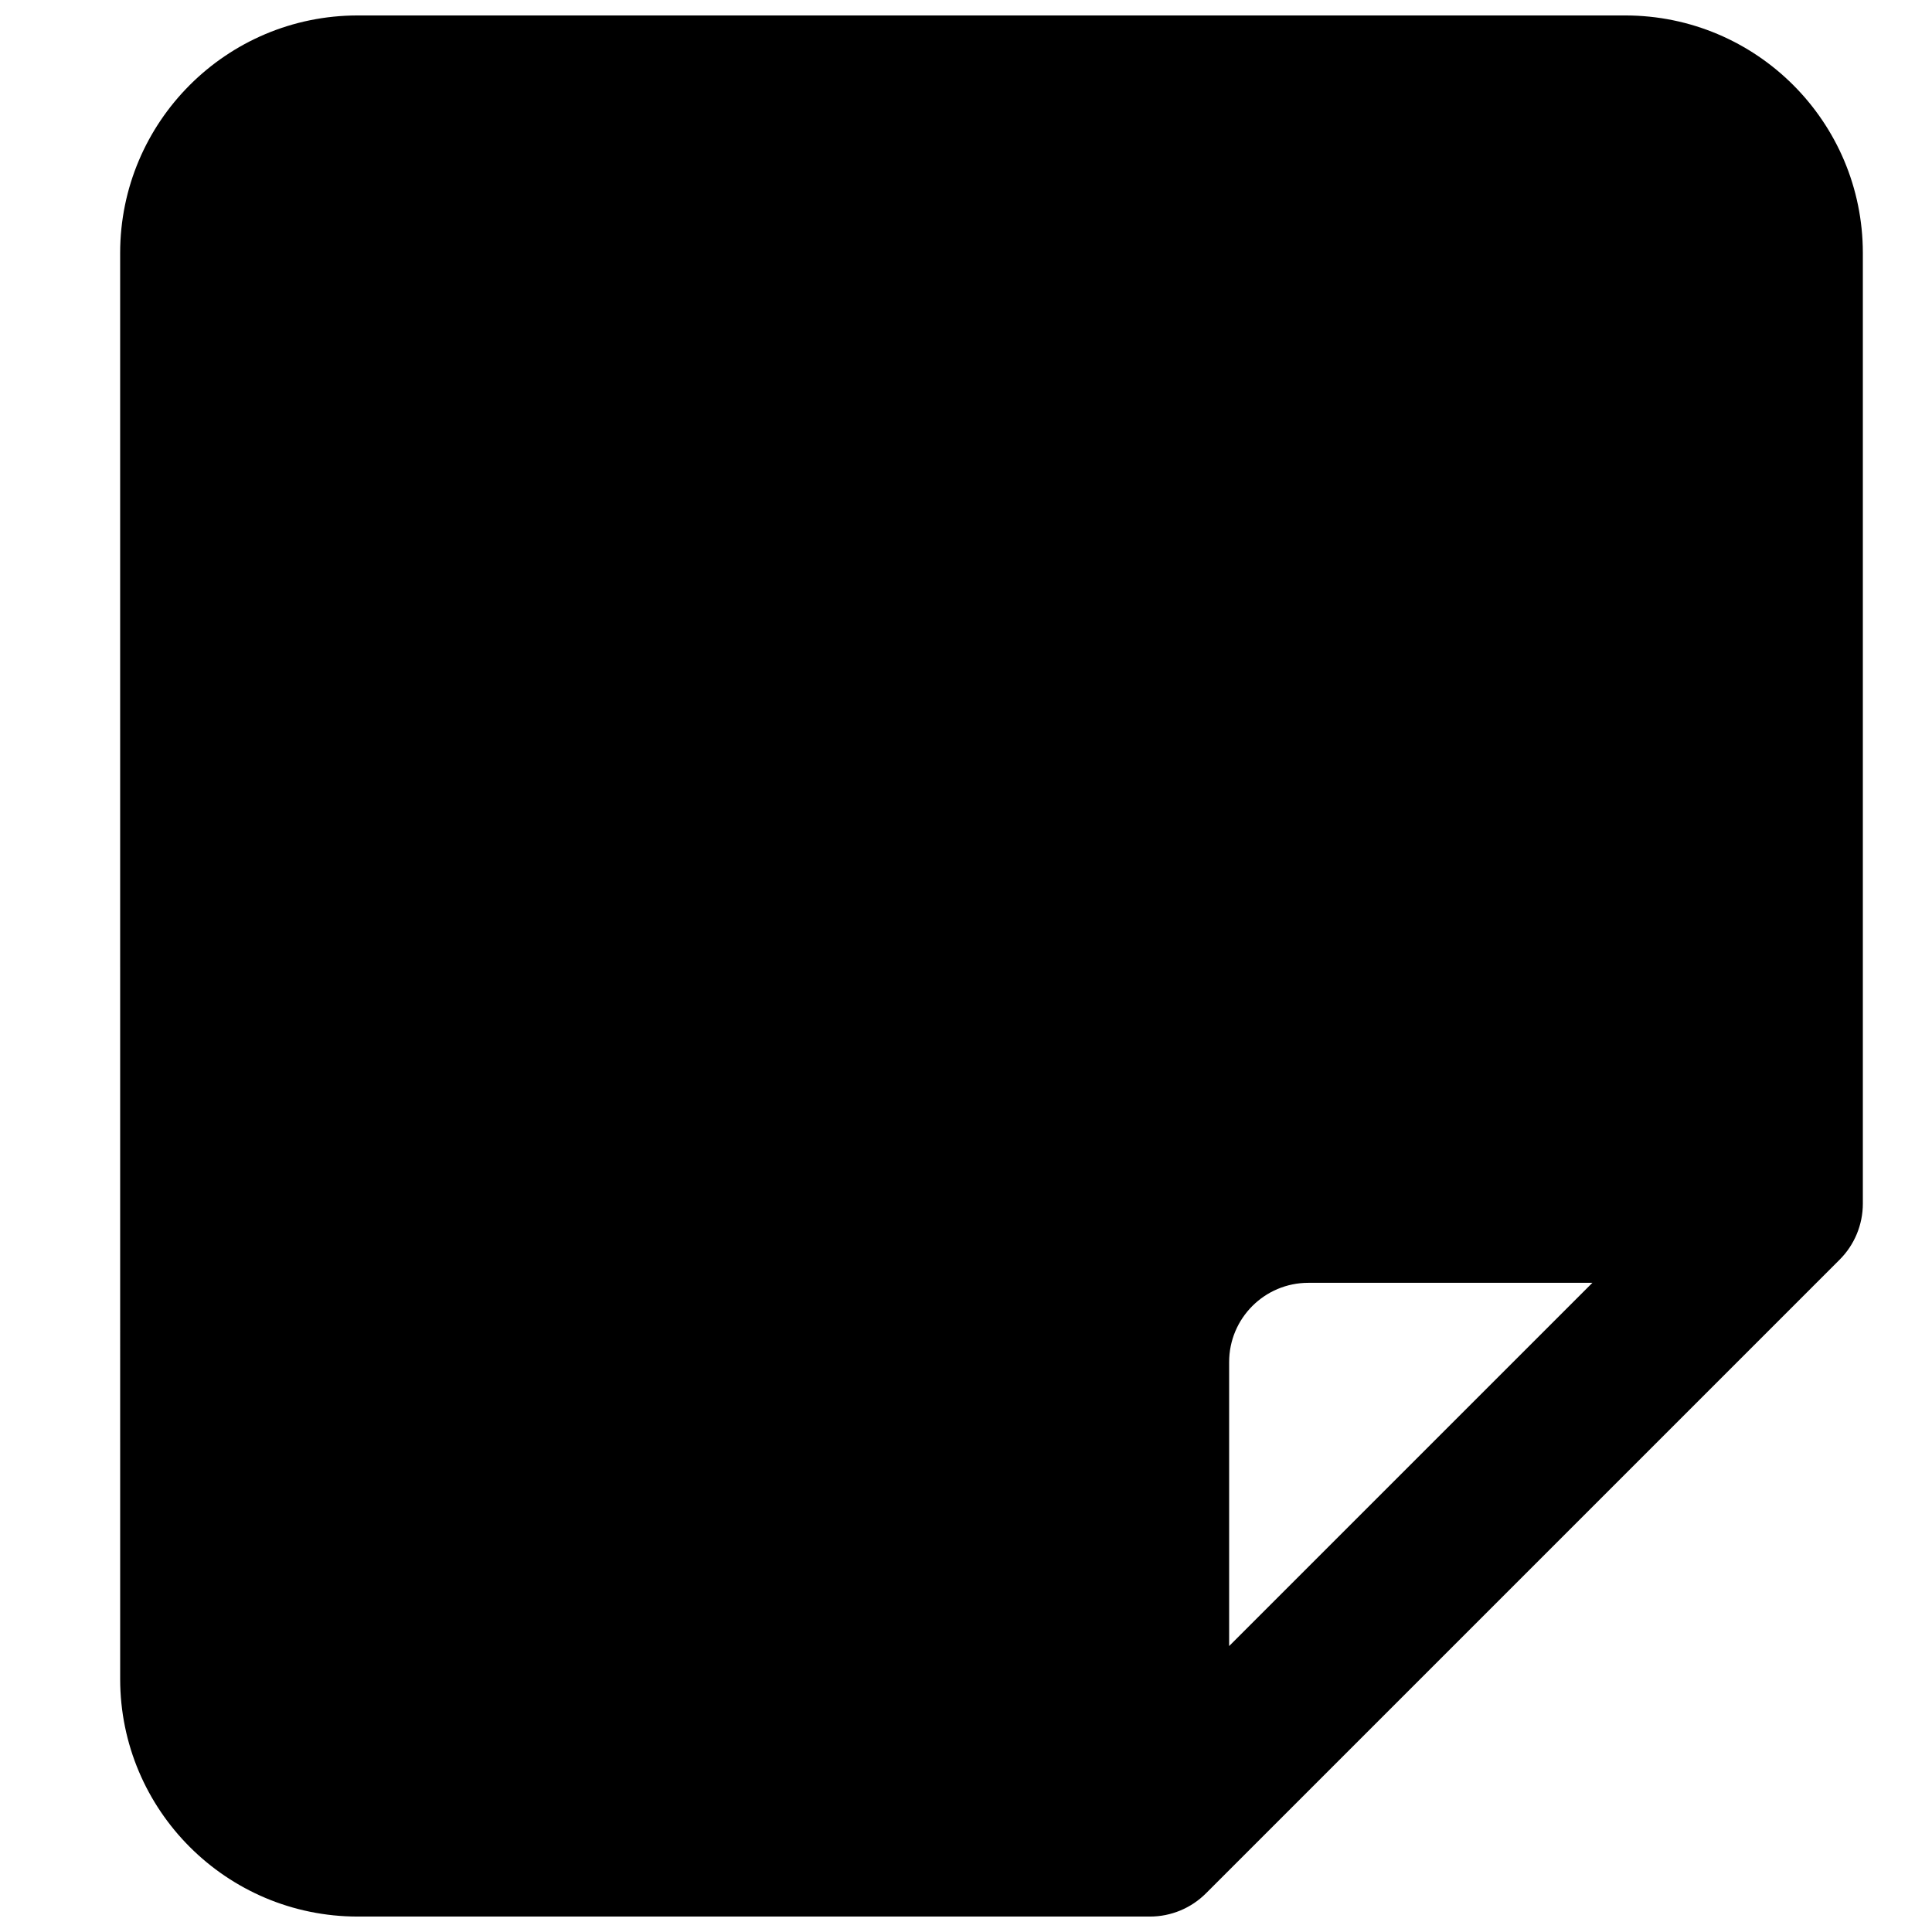 <?xml version="1.0" encoding="UTF-8"?>
<!-- Uploaded to: ICON Repo, www.svgrepo.com, Generator: ICON Repo Mixer Tools -->
<svg width="800px" height="800px" version="1.1" viewBox="144 144 512 512" xmlns="http://www.w3.org/2000/svg">
 <defs>
  <clipPath id="a">
   <path d="m175 148.09h463v503.81h-463z"/>
  </clipPath>
 </defs>
 <g clip-path="url(#a)">
  <path d="m175.84 211.07c0-34.781 28.199-62.977 62.977-62.977h335.88c34.781 0 62.977 28.195 62.977 62.977v251.91c0 5.566-2.211 10.906-6.148 14.84l-167.94 167.94c-3.938 3.938-9.277 6.148-14.844 6.148h-209.92c-34.777 0-62.977-28.195-62.977-62.977zm390.16 272.89h-75.273c-11.594 0-20.992 9.398-20.992 20.992v75.273z" fill-rule="evenodd"/>
 </g>
</svg>